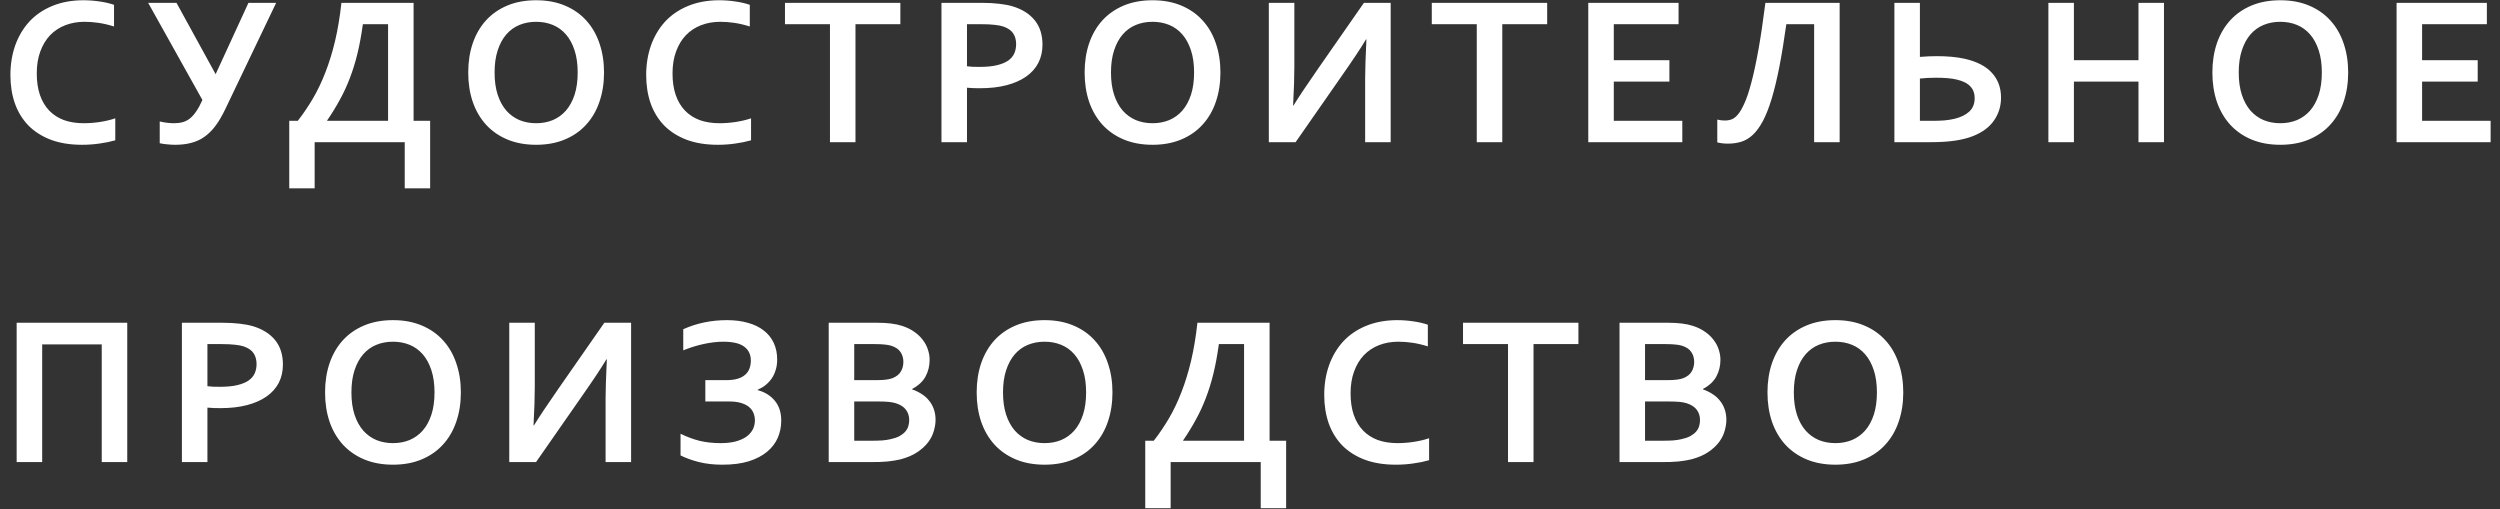 <?xml version="1.0" encoding="UTF-8"?> <svg xmlns="http://www.w3.org/2000/svg" width="211" height="43" viewBox="0 0 211 43" fill="none"><rect x="0" y="0" width="211" height="43" fill="#333333" stroke="none"/> <path d="M7.128 1.84C6.542 1.84 6 1.937 5.502 2.13C5.01 2.323 4.585 2.604 4.228 2.974C3.876 3.343 3.601 3.8 3.401 4.345C3.202 4.884 3.103 5.502 3.103 6.199C3.103 6.891 3.193 7.5 3.375 8.027C3.557 8.549 3.817 8.985 4.157 9.337C4.497 9.688 4.91 9.955 5.396 10.137C5.889 10.312 6.445 10.4 7.066 10.4C7.512 10.4 7.966 10.365 8.429 10.295C8.892 10.225 9.325 10.122 9.729 9.987V11.842C9.319 11.959 8.877 12.05 8.402 12.114C7.928 12.185 7.436 12.22 6.926 12.22C5.93 12.22 5.054 12.079 4.298 11.798C3.542 11.511 2.909 11.109 2.399 10.594C1.896 10.072 1.515 9.451 1.257 8.73C1.005 8.004 0.879 7.204 0.879 6.331C0.879 5.435 1.014 4.603 1.283 3.835C1.559 3.067 1.951 2.402 2.461 1.84C2.977 1.277 3.618 0.835 4.386 0.513C5.159 0.19 6.032 0.026 7.005 0.021C7.503 0.021 7.975 0.056 8.42 0.126C8.865 0.19 9.267 0.284 9.624 0.407V2.235C9.155 2.089 8.719 1.986 8.314 1.928C7.91 1.869 7.515 1.84 7.128 1.84ZM19 9.24C18.736 9.791 18.461 10.257 18.174 10.638C17.887 11.019 17.573 11.326 17.234 11.56C16.9 11.795 16.53 11.962 16.126 12.062C15.728 12.167 15.28 12.22 14.781 12.22C14.588 12.22 14.374 12.208 14.14 12.185C13.905 12.167 13.686 12.135 13.481 12.088V10.251C13.703 10.304 13.917 10.342 14.122 10.365C14.327 10.389 14.515 10.4 14.685 10.4C14.954 10.4 15.197 10.371 15.414 10.312C15.631 10.254 15.833 10.151 16.021 10.005C16.208 9.858 16.387 9.659 16.557 9.407C16.733 9.155 16.908 8.833 17.084 8.44L12.505 0.24H14.896L18.2 6.261L20.969 0.24H23.307L19 9.24ZM25.133 10.198C25.59 9.612 26.015 8.985 26.408 8.317C26.8 7.649 27.152 6.914 27.462 6.111C27.779 5.303 28.051 4.418 28.28 3.457C28.508 2.49 28.687 1.418 28.816 0.24H34.907V10.198H36.304V15.894H34.16V12H26.557V15.894H24.413V10.198H25.133ZM30.626 2.042C30.503 2.944 30.351 3.771 30.169 4.521C29.988 5.265 29.771 5.962 29.519 6.612C29.273 7.257 28.989 7.869 28.666 8.449C28.35 9.029 27.998 9.601 27.612 10.163V10.198H32.753V2.042H30.626ZM48.756 6.12C48.756 5.405 48.669 4.781 48.493 4.248C48.317 3.709 48.074 3.261 47.763 2.903C47.453 2.546 47.084 2.279 46.656 2.104C46.228 1.928 45.759 1.84 45.25 1.84C44.74 1.84 44.271 1.928 43.843 2.104C43.416 2.279 43.047 2.546 42.736 2.903C42.425 3.261 42.182 3.709 42.006 4.248C41.831 4.781 41.743 5.405 41.743 6.12C41.743 6.835 41.831 7.462 42.006 8.001C42.182 8.534 42.425 8.979 42.736 9.337C43.047 9.688 43.416 9.955 43.843 10.137C44.271 10.312 44.74 10.4 45.25 10.4C45.759 10.4 46.228 10.312 46.656 10.137C47.084 9.955 47.453 9.688 47.763 9.337C48.074 8.979 48.317 8.534 48.493 8.001C48.669 7.462 48.756 6.835 48.756 6.12ZM50.98 6.12C50.98 7.017 50.851 7.84 50.593 8.59C50.341 9.334 49.969 9.976 49.477 10.515C48.991 11.054 48.39 11.473 47.675 11.771C46.966 12.07 46.158 12.22 45.25 12.22C44.341 12.22 43.53 12.07 42.815 11.771C42.106 11.473 41.505 11.054 41.013 10.515C40.527 9.976 40.155 9.334 39.897 8.59C39.645 7.84 39.519 7.017 39.519 6.12C39.519 5.224 39.645 4.403 39.897 3.659C40.155 2.909 40.527 2.265 41.013 1.726C41.505 1.187 42.106 0.768 42.815 0.469C43.53 0.17 44.341 0.021 45.25 0.021C46.158 0.021 46.966 0.17 47.675 0.469C48.39 0.768 48.991 1.187 49.477 1.726C49.969 2.265 50.341 2.909 50.593 3.659C50.851 4.403 50.98 5.224 50.98 6.12ZM60.787 1.84C60.201 1.84 59.659 1.937 59.161 2.13C58.669 2.323 58.244 2.604 57.886 2.974C57.535 3.343 57.26 3.8 57.06 4.345C56.861 4.884 56.761 5.502 56.761 6.199C56.761 6.891 56.852 7.5 57.034 8.027C57.216 8.549 57.476 8.985 57.816 9.337C58.156 9.688 58.569 9.955 59.056 10.137C59.548 10.312 60.104 10.4 60.725 10.4C61.171 10.4 61.625 10.365 62.088 10.295C62.551 10.225 62.984 10.122 63.389 9.987V11.842C62.978 11.959 62.536 12.05 62.061 12.114C61.587 12.185 61.094 12.22 60.585 12.22C59.589 12.22 58.713 12.079 57.957 11.798C57.201 11.511 56.568 11.109 56.058 10.594C55.554 10.072 55.174 9.451 54.916 8.73C54.664 8.004 54.538 7.204 54.538 6.331C54.538 5.435 54.673 4.603 54.942 3.835C55.218 3.067 55.61 2.402 56.12 1.84C56.636 1.277 57.277 0.835 58.045 0.513C58.818 0.19 59.691 0.026 60.664 0.021C61.162 0.021 61.634 0.056 62.079 0.126C62.524 0.19 62.926 0.284 63.283 0.407V2.235C62.814 2.089 62.378 1.986 61.973 1.928C61.569 1.869 61.174 1.84 60.787 1.84ZM72.202 12H70.049V2.042H66.252V0.24H75.99V2.042H72.202V12ZM82.712 7.447C82.519 7.447 82.328 7.444 82.141 7.438C81.953 7.433 81.778 7.421 81.614 7.403V12H79.46V0.24H82.853C83.421 0.24 83.916 0.267 84.338 0.319C84.766 0.366 85.147 0.439 85.481 0.539C86.283 0.785 86.902 1.178 87.335 1.717C87.769 2.256 87.986 2.941 87.986 3.773C87.986 4.342 87.868 4.854 87.634 5.312C87.4 5.763 87.057 6.146 86.606 6.463C86.154 6.779 85.604 7.022 84.953 7.192C84.303 7.362 83.556 7.447 82.712 7.447ZM81.614 5.593C81.737 5.61 81.892 5.625 82.079 5.637C82.273 5.643 82.472 5.646 82.677 5.646C83.257 5.646 83.743 5.599 84.136 5.505C84.528 5.411 84.845 5.282 85.085 5.118C85.325 4.948 85.498 4.746 85.604 4.512C85.709 4.271 85.762 4.011 85.762 3.729C85.762 3.384 85.683 3.085 85.525 2.833C85.366 2.581 85.091 2.385 84.698 2.244C84.493 2.174 84.239 2.124 83.934 2.095C83.635 2.06 83.266 2.042 82.826 2.042H81.614V5.593ZM100.781 6.12C100.781 5.405 100.693 4.781 100.517 4.248C100.341 3.709 100.098 3.261 99.787 2.903C99.477 2.546 99.108 2.279 98.68 2.104C98.252 1.928 97.784 1.84 97.274 1.84C96.764 1.84 96.295 1.928 95.868 2.104C95.44 2.279 95.071 2.546 94.76 2.903C94.45 3.261 94.206 3.709 94.031 4.248C93.855 4.781 93.767 5.405 93.767 6.12C93.767 6.835 93.855 7.462 94.031 8.001C94.206 8.534 94.45 8.979 94.76 9.337C95.071 9.688 95.44 9.955 95.868 10.137C96.295 10.312 96.764 10.4 97.274 10.4C97.784 10.4 98.252 10.312 98.68 10.137C99.108 9.955 99.477 9.688 99.787 9.337C100.098 8.979 100.341 8.534 100.517 8.001C100.693 7.462 100.781 6.835 100.781 6.12ZM103.004 6.12C103.004 7.017 102.875 7.84 102.618 8.59C102.366 9.334 101.994 9.976 101.501 10.515C101.015 11.054 100.414 11.473 99.7 11.771C98.991 12.07 98.182 12.22 97.274 12.22C96.366 12.22 95.554 12.07 94.839 11.771C94.13 11.473 93.53 11.054 93.037 10.515C92.551 9.976 92.179 9.334 91.921 8.59C91.669 7.84 91.543 7.017 91.543 6.12C91.543 5.224 91.669 4.403 91.921 3.659C92.179 2.909 92.551 2.265 93.037 1.726C93.53 1.187 94.13 0.768 94.839 0.469C95.554 0.17 96.366 0.021 97.274 0.021C98.182 0.021 98.991 0.17 99.7 0.469C100.414 0.768 101.015 1.187 101.501 1.726C101.994 2.265 102.366 2.909 102.618 3.659C102.875 4.403 103.004 5.224 103.004 6.12ZM115.114 0.24H117.373V12H115.219V6.586C115.219 5.912 115.254 4.825 115.325 3.325H115.29C114.885 4.011 114.182 5.068 113.18 6.498L109.348 12H107.089V0.24H109.243V5.654C109.243 6.516 109.208 7.6 109.137 8.906H109.172C109.547 8.285 110.239 7.248 111.247 5.795L115.114 0.24ZM126.793 12H124.639V2.042H120.843V0.24H130.581V2.042H126.793V12ZM136.204 10.198H141.987V12H134.051V0.24H141.671V2.042H136.204V5.083H140.897V6.885H136.204V10.198ZM150.766 2.042C150.572 3.431 150.373 4.646 150.168 5.689C149.963 6.727 149.746 7.62 149.518 8.37C149.289 9.114 149.046 9.729 148.788 10.216C148.53 10.696 148.252 11.08 147.953 11.367C147.654 11.648 147.332 11.845 146.987 11.956C146.641 12.067 146.257 12.123 145.835 12.123C145.513 12.123 145.214 12.088 144.939 12.018V10.093C145.15 10.146 145.358 10.172 145.563 10.172C145.791 10.172 145.993 10.137 146.169 10.066C146.351 9.99 146.524 9.853 146.688 9.653C146.858 9.454 147.036 9.146 147.224 8.73C147.417 8.314 147.611 7.74 147.804 7.008C148.003 6.27 148.202 5.35 148.402 4.248C148.601 3.146 148.8 1.811 148.999 0.24H155.266V12H153.113V2.042H150.766ZM162.04 4.802C162.533 4.761 163.013 4.74 163.482 4.74C164.378 4.74 165.158 4.813 165.82 4.96C166.851 5.194 167.619 5.593 168.122 6.155C168.632 6.712 168.887 7.406 168.887 8.238C168.887 8.953 168.691 9.595 168.298 10.163C167.912 10.726 167.323 11.165 166.532 11.481C166.11 11.651 165.606 11.78 165.02 11.868C164.44 11.956 163.74 12 162.919 12H159.887V0.24H162.04V4.802ZM162.04 10.198H163.06C163.441 10.198 163.789 10.187 164.106 10.163C164.422 10.134 164.712 10.087 164.976 10.023C165.486 9.899 165.893 9.7 166.198 9.425C166.508 9.144 166.663 8.76 166.663 8.273C166.663 7.881 166.543 7.556 166.303 7.298C166.063 7.034 165.682 6.841 165.161 6.718C164.926 6.659 164.66 6.618 164.361 6.595C164.062 6.571 163.734 6.56 163.376 6.56C162.896 6.56 162.451 6.583 162.04 6.63V10.198ZM175.038 5.083H180.487V0.24H182.64V12H180.487V6.885H175.038V12H172.884V0.24H175.038V5.083ZM195.963 6.12C195.963 5.405 195.875 4.781 195.699 4.248C195.523 3.709 195.28 3.261 194.97 2.903C194.659 2.546 194.29 2.279 193.862 2.104C193.434 1.928 192.966 1.84 192.456 1.84C191.946 1.84 191.477 1.928 191.05 2.104C190.622 2.279 190.253 2.546 189.942 2.903C189.632 3.261 189.388 3.709 189.213 4.248C189.037 4.781 188.949 5.405 188.949 6.12C188.949 6.835 189.037 7.462 189.213 8.001C189.388 8.534 189.632 8.979 189.942 9.337C190.253 9.688 190.622 9.955 191.05 10.137C191.477 10.312 191.946 10.4 192.456 10.4C192.966 10.4 193.434 10.312 193.862 10.137C194.29 9.955 194.659 9.688 194.97 9.337C195.28 8.979 195.523 8.534 195.699 8.001C195.875 7.462 195.963 6.835 195.963 6.12ZM198.186 6.12C198.186 7.017 198.057 7.84 197.8 8.59C197.548 9.334 197.176 9.976 196.683 10.515C196.197 11.054 195.596 11.473 194.882 11.771C194.173 12.07 193.364 12.22 192.456 12.22C191.548 12.22 190.736 12.07 190.021 11.771C189.312 11.473 188.712 11.054 188.22 10.515C187.733 9.976 187.361 9.334 187.103 8.59C186.851 7.84 186.725 7.017 186.725 6.12C186.725 5.224 186.851 4.403 187.103 3.659C187.361 2.909 187.733 2.265 188.22 1.726C188.712 1.187 189.312 0.768 190.021 0.469C190.736 0.17 191.548 0.021 192.456 0.021C193.364 0.021 194.173 0.17 194.882 0.469C195.596 0.768 196.197 1.187 196.683 1.726C197.176 2.265 197.548 2.909 197.8 3.659C198.057 4.403 198.186 5.224 198.186 6.12ZM204.425 10.198H210.208V12H202.271V0.24H209.892V2.042H204.425V5.083H209.118V6.885H204.425V10.198ZM10.74 27.24V39H8.587V29.068H3.56V39H1.406V27.24H10.74ZM18.605 34.447C18.411 34.447 18.221 34.444 18.033 34.438C17.846 34.433 17.67 34.421 17.506 34.403V39H15.353V27.24H18.745C19.314 27.24 19.809 27.267 20.231 27.319C20.658 27.366 21.039 27.439 21.373 27.539C22.176 27.785 22.794 28.178 23.228 28.717C23.661 29.256 23.878 29.941 23.878 30.773C23.878 31.342 23.761 31.855 23.527 32.312C23.292 32.763 22.949 33.147 22.498 33.463C22.047 33.779 21.496 34.023 20.846 34.192C20.195 34.362 19.448 34.447 18.605 34.447ZM17.506 32.593C17.629 32.61 17.784 32.625 17.972 32.637C18.165 32.643 18.364 32.645 18.57 32.645C19.15 32.645 19.636 32.599 20.029 32.505C20.421 32.411 20.738 32.282 20.978 32.118C21.218 31.948 21.391 31.746 21.496 31.512C21.602 31.271 21.654 31.011 21.654 30.73C21.654 30.384 21.575 30.085 21.417 29.833C21.259 29.581 20.984 29.385 20.591 29.244C20.386 29.174 20.131 29.124 19.826 29.095C19.527 29.06 19.158 29.042 18.719 29.042H17.506V32.593ZM36.673 33.12C36.673 32.405 36.585 31.781 36.41 31.248C36.234 30.709 35.991 30.261 35.68 29.903C35.37 29.546 35 29.279 34.573 29.104C34.145 28.928 33.676 28.84 33.166 28.84C32.657 28.84 32.188 28.928 31.76 29.104C31.332 29.279 30.963 29.546 30.653 29.903C30.342 30.261 30.099 30.709 29.923 31.248C29.747 31.781 29.66 32.405 29.66 33.12C29.66 33.835 29.747 34.462 29.923 35.001C30.099 35.534 30.342 35.98 30.653 36.337C30.963 36.688 31.332 36.955 31.76 37.137C32.188 37.312 32.657 37.4 33.166 37.4C33.676 37.4 34.145 37.312 34.573 37.137C35 36.955 35.37 36.688 35.68 36.337C35.991 35.98 36.234 35.534 36.41 35.001C36.585 34.462 36.673 33.835 36.673 33.12ZM38.897 33.12C38.897 34.017 38.768 34.84 38.51 35.59C38.258 36.334 37.886 36.976 37.394 37.515C36.908 38.054 36.307 38.473 35.592 38.772C34.883 39.07 34.075 39.22 33.166 39.22C32.258 39.22 31.447 39.07 30.732 38.772C30.023 38.473 29.422 38.054 28.93 37.515C28.444 36.976 28.072 36.334 27.814 35.59C27.562 34.84 27.436 34.017 27.436 33.12C27.436 32.224 27.562 31.403 27.814 30.659C28.072 29.909 28.444 29.265 28.93 28.726C29.422 28.186 30.023 27.768 30.732 27.469C31.447 27.17 32.258 27.02 33.166 27.02C34.075 27.02 34.883 27.17 35.592 27.469C36.307 27.768 36.908 28.186 37.394 28.726C37.886 29.265 38.258 29.909 38.51 30.659C38.768 31.403 38.897 32.224 38.897 33.12ZM51.006 27.24H53.265V39H51.112V33.586C51.112 32.912 51.147 31.825 51.217 30.325H51.182C50.778 31.011 50.075 32.068 49.073 33.498L45.241 39H42.982V27.24H45.135V32.654C45.135 33.516 45.1 34.6 45.03 35.906H45.065C45.44 35.285 46.131 34.248 47.139 32.795L51.006 27.24ZM57.667 27.785C58.803 27.275 60.034 27.02 61.358 27.02C62.02 27.02 62.612 27.097 63.134 27.249C63.661 27.395 64.106 27.612 64.469 27.899C64.833 28.181 65.111 28.529 65.305 28.945C65.498 29.355 65.594 29.824 65.594 30.352C65.594 30.662 65.553 30.949 65.472 31.213C65.395 31.477 65.284 31.717 65.138 31.934C64.991 32.145 64.818 32.332 64.619 32.496C64.42 32.654 64.197 32.786 63.951 32.892V32.927C64.56 33.091 65.044 33.393 65.401 33.832C65.759 34.266 65.937 34.822 65.937 35.502C65.937 36.012 65.841 36.492 65.647 36.943C65.454 37.389 65.155 37.781 64.751 38.121C64.347 38.461 63.831 38.73 63.204 38.93C62.583 39.123 61.842 39.22 60.98 39.22C60.248 39.22 59.589 39.147 59.003 39C58.417 38.853 57.895 38.666 57.438 38.438V36.609C57.977 36.873 58.514 37.072 59.047 37.207C59.586 37.336 60.181 37.4 60.831 37.4C61.288 37.4 61.695 37.356 62.053 37.269C62.41 37.175 62.712 37.046 62.958 36.882C63.204 36.712 63.391 36.51 63.52 36.275C63.649 36.035 63.714 35.769 63.714 35.476C63.714 35.265 63.676 35.065 63.599 34.878C63.529 34.685 63.409 34.515 63.239 34.368C63.075 34.222 62.852 34.105 62.571 34.017C62.296 33.929 61.953 33.885 61.543 33.885H59.53V32.083H61.306C61.692 32.083 62.014 32.042 62.272 31.96C62.536 31.878 62.747 31.764 62.905 31.617C63.069 31.471 63.186 31.298 63.257 31.099C63.333 30.894 63.371 30.671 63.371 30.431C63.371 29.927 63.186 29.537 62.817 29.262C62.448 28.98 61.856 28.84 61.042 28.84C60.538 28.84 59.987 28.904 59.389 29.033C58.798 29.162 58.223 29.341 57.667 29.569V27.785ZM78.46 30.369C78.46 30.879 78.346 31.348 78.117 31.775C77.889 32.197 77.511 32.549 76.983 32.83V32.865C77.276 32.965 77.543 33.094 77.783 33.252C78.029 33.404 78.237 33.589 78.407 33.806C78.583 34.017 78.718 34.257 78.811 34.526C78.911 34.796 78.961 35.098 78.961 35.432C78.961 35.719 78.914 36.026 78.82 36.355C78.732 36.683 78.574 37.002 78.346 37.312C78.117 37.617 77.812 37.898 77.432 38.156C77.051 38.414 76.57 38.619 75.99 38.772C75.844 38.807 75.683 38.839 75.507 38.868C75.337 38.898 75.147 38.924 74.936 38.947C74.725 38.965 74.49 38.98 74.232 38.991C73.975 38.997 73.685 39 73.362 39H69.943V27.24H74.03C74.903 27.24 75.606 27.328 76.14 27.504C76.538 27.633 76.884 27.803 77.177 28.014C77.47 28.219 77.71 28.45 77.897 28.708C78.091 28.96 78.231 29.23 78.319 29.517C78.413 29.798 78.46 30.082 78.46 30.369ZM72.097 33.885V37.198H73.503C73.878 37.198 74.2 37.19 74.47 37.172C74.739 37.148 74.971 37.113 75.164 37.066C75.463 37.002 75.712 36.917 75.911 36.812C76.11 36.7 76.272 36.577 76.394 36.442C76.518 36.302 76.606 36.149 76.658 35.985C76.711 35.815 76.737 35.637 76.737 35.449C76.737 35.121 76.647 34.834 76.465 34.588C76.283 34.342 75.999 34.157 75.612 34.034C75.442 33.981 75.243 33.943 75.015 33.92C74.786 33.897 74.493 33.885 74.136 33.885H72.097ZM74.039 32.083C74.625 32.083 75.061 32.024 75.349 31.907C75.671 31.773 75.899 31.588 76.034 31.354C76.175 31.113 76.245 30.844 76.245 30.545C76.245 30.234 76.166 29.959 76.008 29.719C75.85 29.473 75.58 29.291 75.199 29.174C75.041 29.127 74.856 29.095 74.645 29.077C74.435 29.054 74.174 29.042 73.863 29.042H72.097V32.083H74.039ZM91.668 33.12C91.668 32.405 91.58 31.781 91.404 31.248C91.229 30.709 90.986 30.261 90.675 29.903C90.365 29.546 89.995 29.279 89.568 29.104C89.14 28.928 88.671 28.84 88.161 28.84C87.652 28.84 87.183 28.928 86.755 29.104C86.327 29.279 85.958 29.546 85.648 29.903C85.337 30.261 85.094 30.709 84.918 31.248C84.742 31.781 84.654 32.405 84.654 33.12C84.654 33.835 84.742 34.462 84.918 35.001C85.094 35.534 85.337 35.98 85.648 36.337C85.958 36.688 86.327 36.955 86.755 37.137C87.183 37.312 87.652 37.4 88.161 37.4C88.671 37.4 89.14 37.312 89.568 37.137C89.995 36.955 90.365 36.688 90.675 36.337C90.986 35.98 91.229 35.534 91.404 35.001C91.58 34.462 91.668 33.835 91.668 33.12ZM93.892 33.12C93.892 34.017 93.763 34.84 93.505 35.59C93.253 36.334 92.881 36.976 92.389 37.515C91.903 38.054 91.302 38.473 90.587 38.772C89.878 39.07 89.07 39.22 88.161 39.22C87.253 39.22 86.442 39.07 85.727 38.772C85.018 38.473 84.417 38.054 83.925 37.515C83.439 36.976 83.067 36.334 82.809 35.59C82.557 34.84 82.431 34.017 82.431 33.12C82.431 32.224 82.557 31.403 82.809 30.659C83.067 29.909 83.439 29.265 83.925 28.726C84.417 28.186 85.018 27.768 85.727 27.469C86.442 27.17 87.253 27.02 88.161 27.02C89.07 27.02 89.878 27.17 90.587 27.469C91.302 27.768 91.903 28.186 92.389 28.726C92.881 29.265 93.253 29.909 93.505 30.659C93.763 31.403 93.892 32.224 93.892 33.12ZM97.379 37.198C97.836 36.612 98.261 35.985 98.654 35.317C99.046 34.649 99.398 33.914 99.708 33.111C100.025 32.303 100.297 31.418 100.526 30.457C100.754 29.49 100.933 28.418 101.062 27.24H107.153V37.198H108.55V42.894H106.406V39H98.803V42.894H96.659V37.198H97.379ZM102.872 29.042C102.749 29.944 102.597 30.77 102.415 31.52C102.234 32.265 102.017 32.962 101.765 33.612C101.519 34.257 101.235 34.869 100.912 35.449C100.596 36.029 100.245 36.601 99.858 37.163V37.198H104.999V29.042H102.872ZM118.014 28.84C117.428 28.84 116.886 28.936 116.388 29.13C115.896 29.323 115.471 29.605 115.114 29.974C114.762 30.343 114.487 30.8 114.288 31.345C114.088 31.884 113.989 32.502 113.989 33.199C113.989 33.891 114.08 34.5 114.261 35.027C114.443 35.549 114.704 35.985 115.044 36.337C115.383 36.688 115.796 36.955 116.283 37.137C116.775 37.312 117.332 37.4 117.953 37.4C118.398 37.4 118.852 37.365 119.315 37.295C119.778 37.225 120.212 37.122 120.616 36.987V38.842C120.206 38.959 119.763 39.05 119.289 39.114C118.814 39.185 118.322 39.22 117.812 39.22C116.816 39.22 115.94 39.079 115.184 38.798C114.428 38.511 113.796 38.109 113.286 37.594C112.782 37.072 112.401 36.451 112.143 35.73C111.891 35.004 111.765 34.204 111.765 33.331C111.765 32.435 111.9 31.602 112.17 30.835C112.445 30.067 112.838 29.402 113.347 28.84C113.863 28.277 114.504 27.835 115.272 27.513C116.046 27.19 116.919 27.026 117.891 27.02C118.389 27.02 118.861 27.056 119.306 27.126C119.752 27.19 120.153 27.284 120.51 27.407V29.235C120.042 29.089 119.605 28.986 119.201 28.928C118.796 28.869 118.401 28.84 118.014 28.84ZM129.429 39H127.276V29.042H123.479V27.24H133.218V29.042H129.429V39ZM145.204 30.369C145.204 30.879 145.09 31.348 144.861 31.775C144.633 32.197 144.255 32.549 143.728 32.83V32.865C144.021 32.965 144.287 33.094 144.527 33.252C144.773 33.404 144.981 33.589 145.151 33.806C145.327 34.017 145.462 34.257 145.556 34.526C145.655 34.796 145.705 35.098 145.705 35.432C145.705 35.719 145.658 36.026 145.564 36.355C145.477 36.683 145.318 37.002 145.09 37.312C144.861 37.617 144.557 37.898 144.176 38.156C143.795 38.414 143.314 38.619 142.734 38.772C142.588 38.807 142.427 38.839 142.251 38.868C142.081 38.898 141.891 38.924 141.68 38.947C141.469 38.965 141.234 38.98 140.977 38.991C140.719 38.997 140.429 39 140.106 39H136.688V27.24H140.774C141.647 27.24 142.351 27.328 142.884 27.504C143.282 27.633 143.628 27.803 143.921 28.014C144.214 28.219 144.454 28.45 144.642 28.708C144.835 28.96 144.976 29.23 145.063 29.517C145.157 29.798 145.204 30.082 145.204 30.369ZM138.841 33.885V37.198H140.247C140.622 37.198 140.944 37.19 141.214 37.172C141.483 37.148 141.715 37.113 141.908 37.066C142.207 37.002 142.456 36.917 142.655 36.812C142.854 36.7 143.016 36.577 143.139 36.442C143.262 36.302 143.35 36.149 143.402 35.985C143.455 35.815 143.481 35.637 143.481 35.449C143.481 35.121 143.391 34.834 143.209 34.588C143.027 34.342 142.743 34.157 142.356 34.034C142.187 33.981 141.987 33.943 141.759 33.92C141.53 33.897 141.237 33.885 140.88 33.885H138.841ZM140.783 32.083C141.369 32.083 141.806 32.024 142.093 31.907C142.415 31.773 142.644 31.588 142.778 31.354C142.919 31.113 142.989 30.844 142.989 30.545C142.989 30.234 142.91 29.959 142.752 29.719C142.594 29.473 142.324 29.291 141.943 29.174C141.785 29.127 141.601 29.095 141.39 29.077C141.179 29.054 140.918 29.042 140.607 29.042H138.841V32.083H140.783ZM158.412 33.12C158.412 32.405 158.324 31.781 158.149 31.248C157.973 30.709 157.73 30.261 157.419 29.903C157.109 29.546 156.739 29.279 156.312 29.104C155.884 28.928 155.415 28.84 154.905 28.84C154.396 28.84 153.927 28.928 153.499 29.104C153.071 29.279 152.702 29.546 152.392 29.903C152.081 30.261 151.838 30.709 151.662 31.248C151.487 31.781 151.399 32.405 151.399 33.12C151.399 33.835 151.487 34.462 151.662 35.001C151.838 35.534 152.081 35.98 152.392 36.337C152.702 36.688 153.071 36.955 153.499 37.137C153.927 37.312 154.396 37.4 154.905 37.4C155.415 37.4 155.884 37.312 156.312 37.137C156.739 36.955 157.109 36.688 157.419 36.337C157.73 35.98 157.973 35.534 158.149 35.001C158.324 34.462 158.412 33.835 158.412 33.12ZM160.636 33.12C160.636 34.017 160.507 34.84 160.249 35.59C159.997 36.334 159.625 36.976 159.133 37.515C158.647 38.054 158.046 38.473 157.331 38.772C156.622 39.07 155.814 39.22 154.905 39.22C153.997 39.22 153.186 39.07 152.471 38.772C151.762 38.473 151.161 38.054 150.669 37.515C150.183 36.976 149.811 36.334 149.553 35.59C149.301 34.84 149.175 34.017 149.175 33.12C149.175 32.224 149.301 31.403 149.553 30.659C149.811 29.909 150.183 29.265 150.669 28.726C151.161 28.186 151.762 27.768 152.471 27.469C153.186 27.17 153.997 27.02 154.905 27.02C155.814 27.02 156.622 27.17 157.331 27.469C158.046 27.768 158.647 28.186 159.133 28.726C159.625 29.265 159.997 29.909 160.249 30.659C160.507 31.403 160.636 32.224 160.636 33.12Z" fill="white"></path> </svg> 